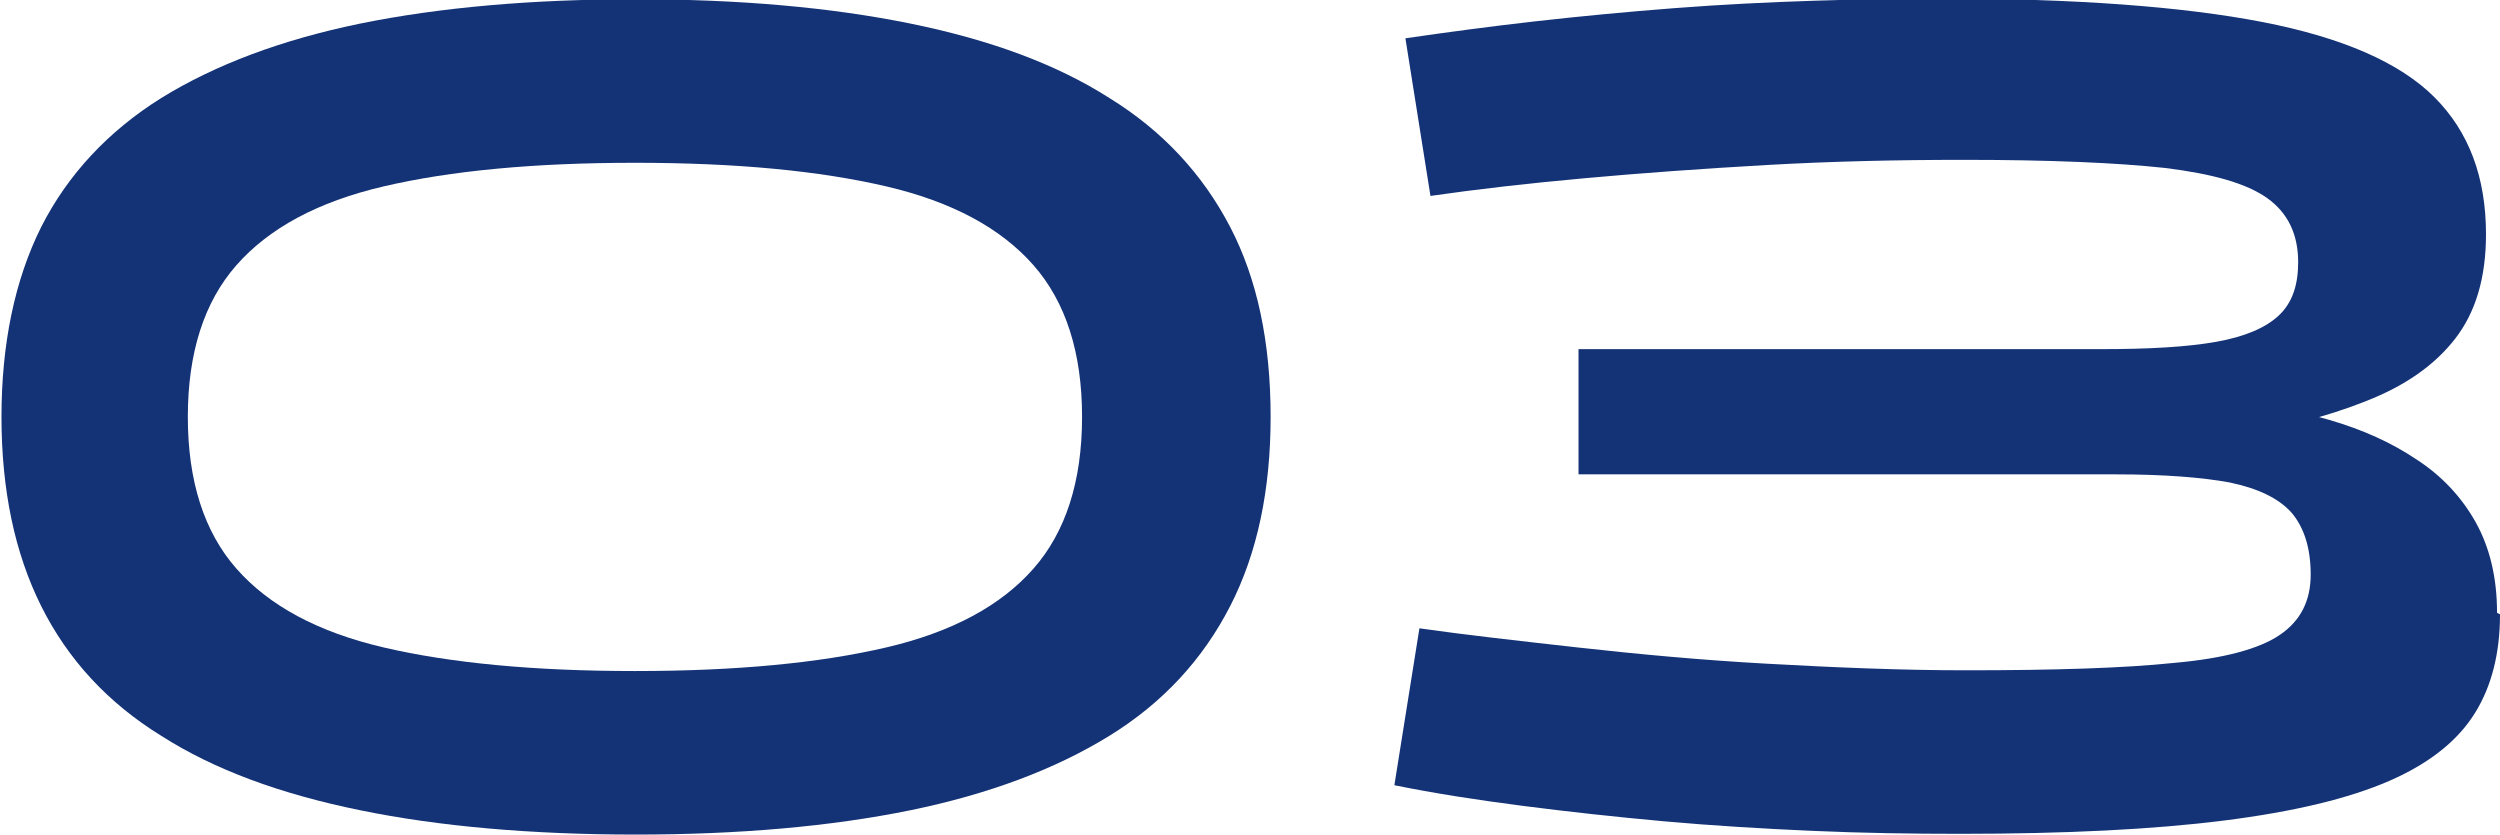 <?xml version="1.0" encoding="UTF-8"?>
<svg id="_レイヤー_2" data-name="レイヤー 2" xmlns="http://www.w3.org/2000/svg" viewBox="0 0 33.94 11.33">
  <defs>
    <style>
      .cls-1 {
        fill: #143376;
        stroke-width: 0px;
      }
    </style>
  </defs>
  <g id="_デザイン" data-name="デザイン">
    <g>
      <path class="cls-1" d="m17.25,5.66c0,.99-.18,1.85-.55,2.57-.37.72-.91,1.31-1.64,1.76-.73.45-1.63.79-2.7,1.01-1.08.22-2.32.33-3.73.33s-2.67-.11-3.74-.33c-1.08-.22-1.98-.55-2.7-1.01-.73-.45-1.27-1.04-1.63-1.76-.36-.72-.54-1.58-.54-2.57s.18-1.86.54-2.58c.36-.71.91-1.3,1.63-1.75.73-.45,1.63-.79,2.7-1.01,1.08-.22,2.33-.33,3.74-.33s2.65.11,3.73.33c1.08.22,1.98.55,2.7,1.01.73.45,1.27,1.04,1.64,1.75.37.71.55,1.57.55,2.58Zm-2.56,0c0-.87-.22-1.56-.66-2.06s-1.1-.86-2-1.07-2.03-.32-3.41-.32-2.51.11-3.41.32-1.56.57-2,1.07-.66,1.19-.66,2.06.22,1.56.66,2.06c.44.5,1.1.86,2,1.07s2.03.32,3.41.32,2.51-.11,3.41-.32,1.56-.57,2-1.07c.44-.5.66-1.19.66-2.06Z"/>
      <path class="cls-1" d="m33.94,8.34c0,.52-.11.97-.34,1.34s-.61.68-1.16.92c-.55.24-1.3.42-2.25.54s-2.14.18-3.58.18c-.65,0-1.32-.01-2-.04-.68-.03-1.35-.07-2.02-.13-.66-.06-1.3-.13-1.92-.21s-1.2-.17-1.74-.28l.34-2.13c.63.09,1.35.17,2.15.26.81.09,1.66.17,2.56.22s1.81.09,2.71.09c1.21,0,2.15-.03,2.82-.1.68-.06,1.16-.19,1.44-.38.28-.19.42-.46.42-.82s-.09-.64-.26-.84c-.18-.2-.46-.33-.84-.41-.38-.07-.9-.11-1.54-.11h-7.3v-1.7h7.1c.65,0,1.17-.03,1.56-.1.39-.07.67-.19.85-.36.18-.17.26-.41.26-.72,0-.38-.14-.67-.42-.87-.28-.2-.74-.33-1.39-.41-.65-.07-1.56-.11-2.72-.11-.91,0-1.8.02-2.68.07-.88.05-1.71.11-2.48.18s-1.47.15-2.09.24l-.34-2.14c.55-.08,1.14-.16,1.76-.23.62-.07,1.25-.13,1.9-.18.65-.05,1.27-.08,1.89-.1s1.18-.03,1.7-.03c1.85,0,3.31.11,4.39.32,1.08.21,1.86.55,2.33,1.02.47.47.7,1.09.7,1.86,0,.59-.14,1.06-.42,1.42s-.68.64-1.22.85c-.53.21-1.18.38-1.95.5v-.53c.52.05,1.01.15,1.46.28.45.13.85.31,1.19.54.34.22.61.51.8.85.19.34.29.75.29,1.23Z"/>
    </g>
  </g>
</svg>